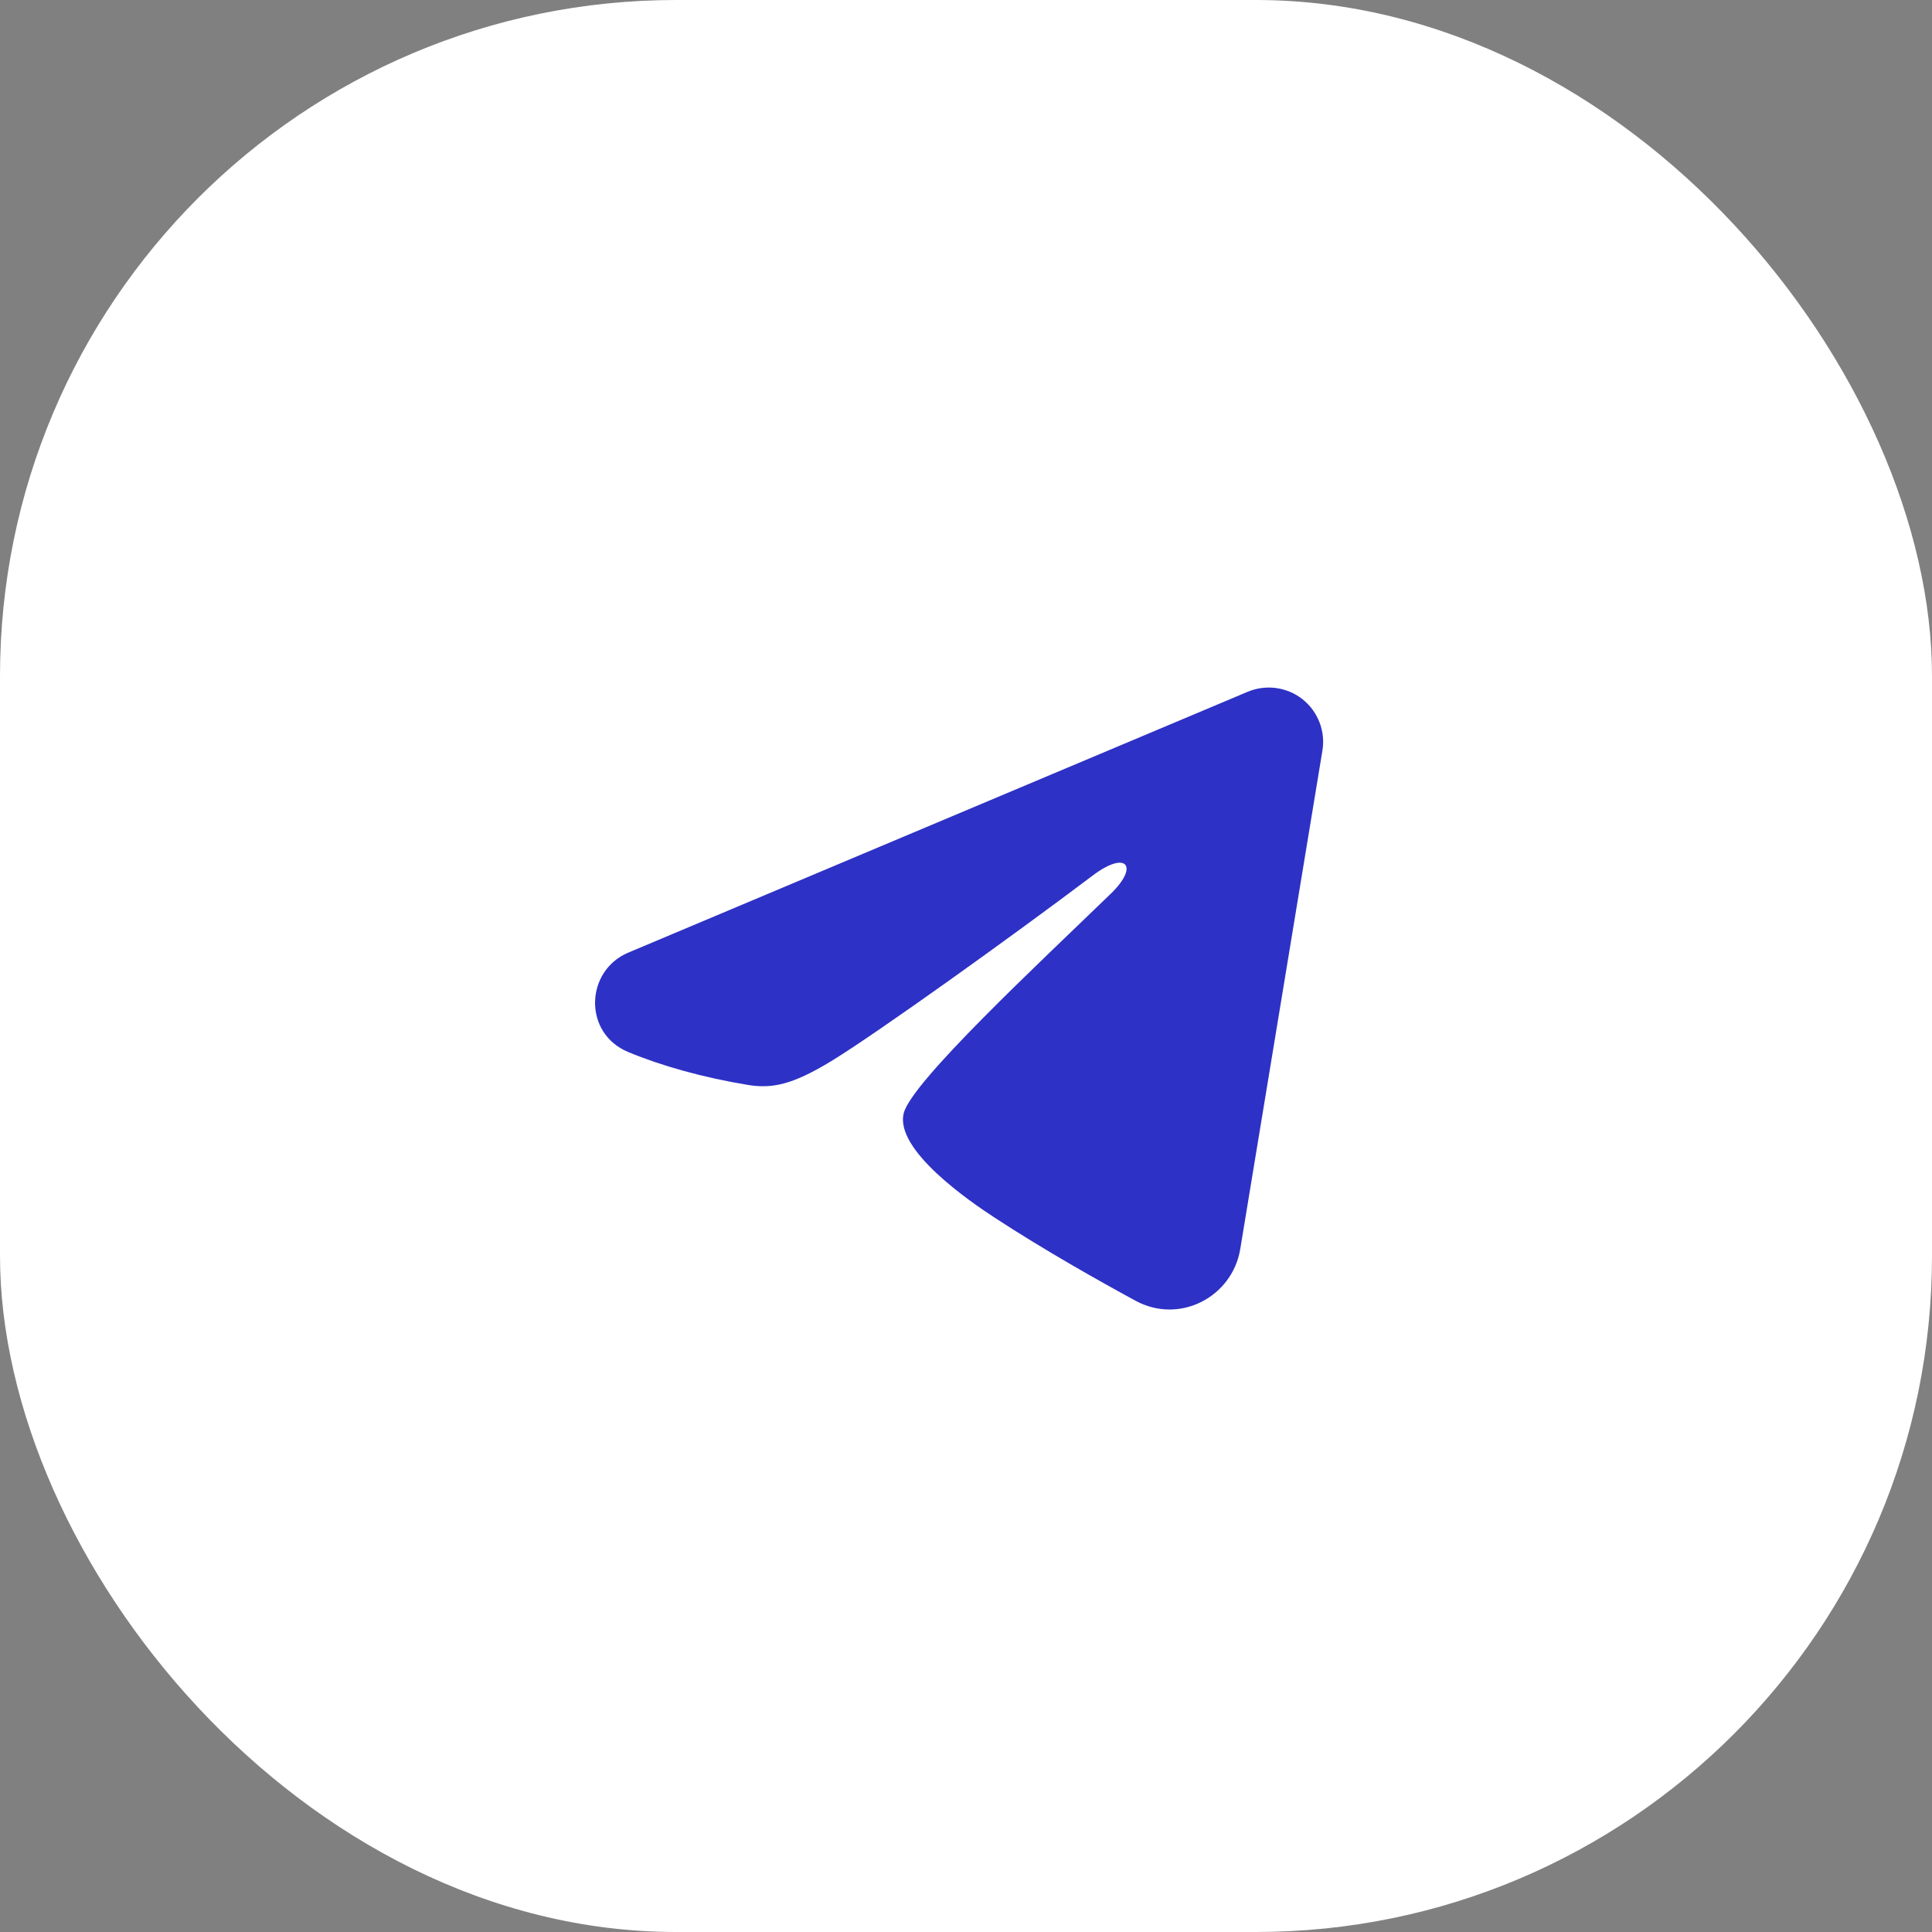 <svg width="40" height="40" viewBox="0 0 40 40" fill="none" xmlns="http://www.w3.org/2000/svg">
<rect x="0" y="0" width="40" height="40" fill="#808080" stroke="none"/>
<rect width="40" height="40" rx="14" fill="white"/>
<g clip-path="url(#clip0_412_810)">
<path fill-rule="evenodd" clip-rule="evenodd" d="M25.833 14.322C26.018 14.245 26.221 14.218 26.42 14.245C26.619 14.272 26.808 14.351 26.966 14.476C27.124 14.601 27.245 14.765 27.318 14.953C27.391 15.14 27.412 15.344 27.379 15.542L25.678 25.86C25.513 26.855 24.421 27.426 23.509 26.93C22.745 26.515 21.611 25.876 20.591 25.209C20.081 24.876 18.519 23.807 18.711 23.047C18.876 22.396 21.501 19.953 23.001 18.5C23.59 17.929 23.321 17.6 22.626 18.125C20.898 19.428 18.127 21.411 17.211 21.969C16.402 22.461 15.981 22.545 15.477 22.461C14.557 22.308 13.704 22.071 13.008 21.782C12.068 21.392 12.114 20.099 13.008 19.723L25.833 14.322Z" fill="#2E31C5"/>
</g>
<defs>
<clipPath id="clip0_412_810">
<rect width="18" height="18" fill="white" transform="translate(11 11)"/>
</clipPath>
</defs>
</svg>
